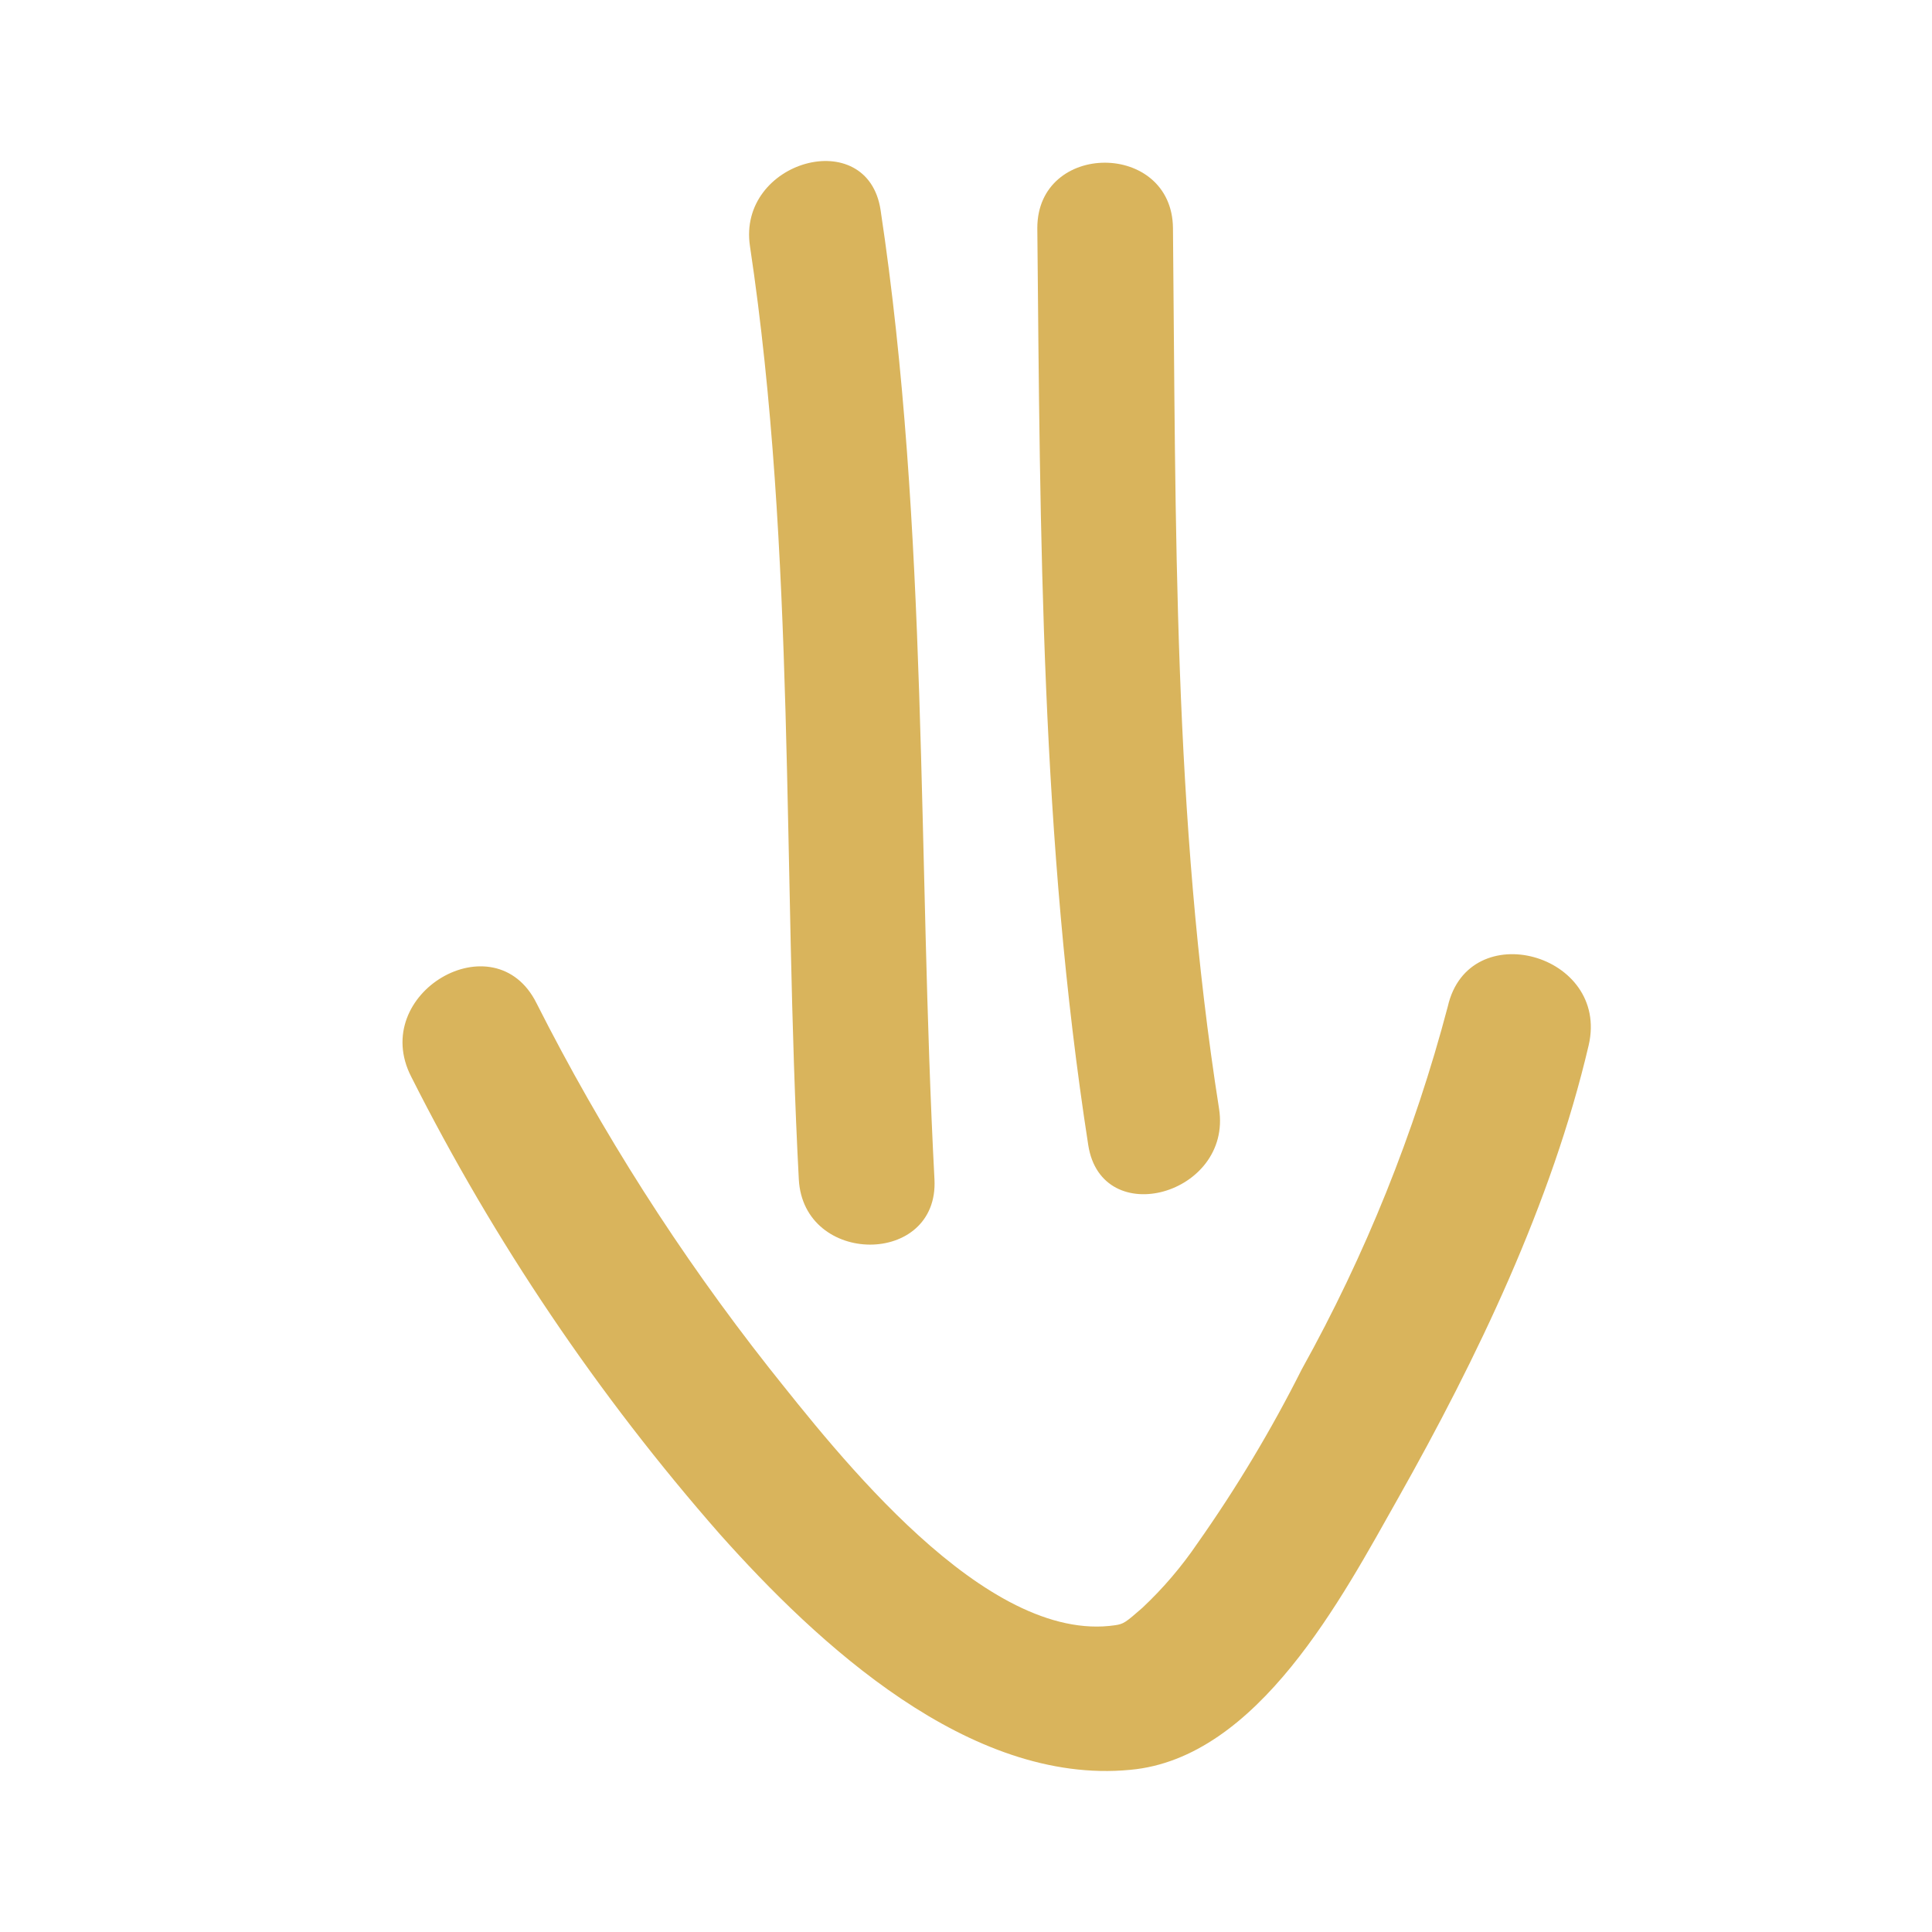 <svg width="80" height="80" viewBox="0 0 80 80" fill="none" xmlns="http://www.w3.org/2000/svg">
<path d="M36.464 8.703C38.452 21.889 37.993 35.533 38.694 48.831C38.884 52.443 33.267 52.435 33.077 48.831C32.403 36.051 32.956 22.865 31.055 10.197C30.519 6.655 35.928 5.134 36.464 8.703Z" fill="#D9B45C"/>
<path d="M48.57 9.446C48.691 21.673 48.57 33.805 50.48 45.919C51.024 49.462 45.615 50.983 45.062 47.414C43.1 34.781 43.074 22.2 42.953 9.446C42.953 5.834 48.536 5.834 48.57 9.446Z" fill="#D9B45C"/>
<path d="M22.215 41.538C24.912 46.874 28.134 51.928 31.832 56.625C34.675 60.194 40.802 68.092 46.177 67.297C46.522 67.245 46.6 67.193 47.309 66.571C48.161 65.77 48.923 64.878 49.581 63.91C51.197 61.618 52.642 59.209 53.902 56.703C56.537 51.966 58.569 46.918 59.95 41.676C60.814 37.883 66.664 39.49 65.783 43.284C64.254 49.816 61.16 56.245 57.885 62.052C55.587 66.122 52.096 72.81 46.799 73.285C40.136 73.925 33.837 68.049 29.811 63.53C24.766 57.782 20.472 51.417 17.03 44.589C15.251 41.132 20.487 38.073 22.215 41.538Z" fill="#D9B45C"/>
</svg>
